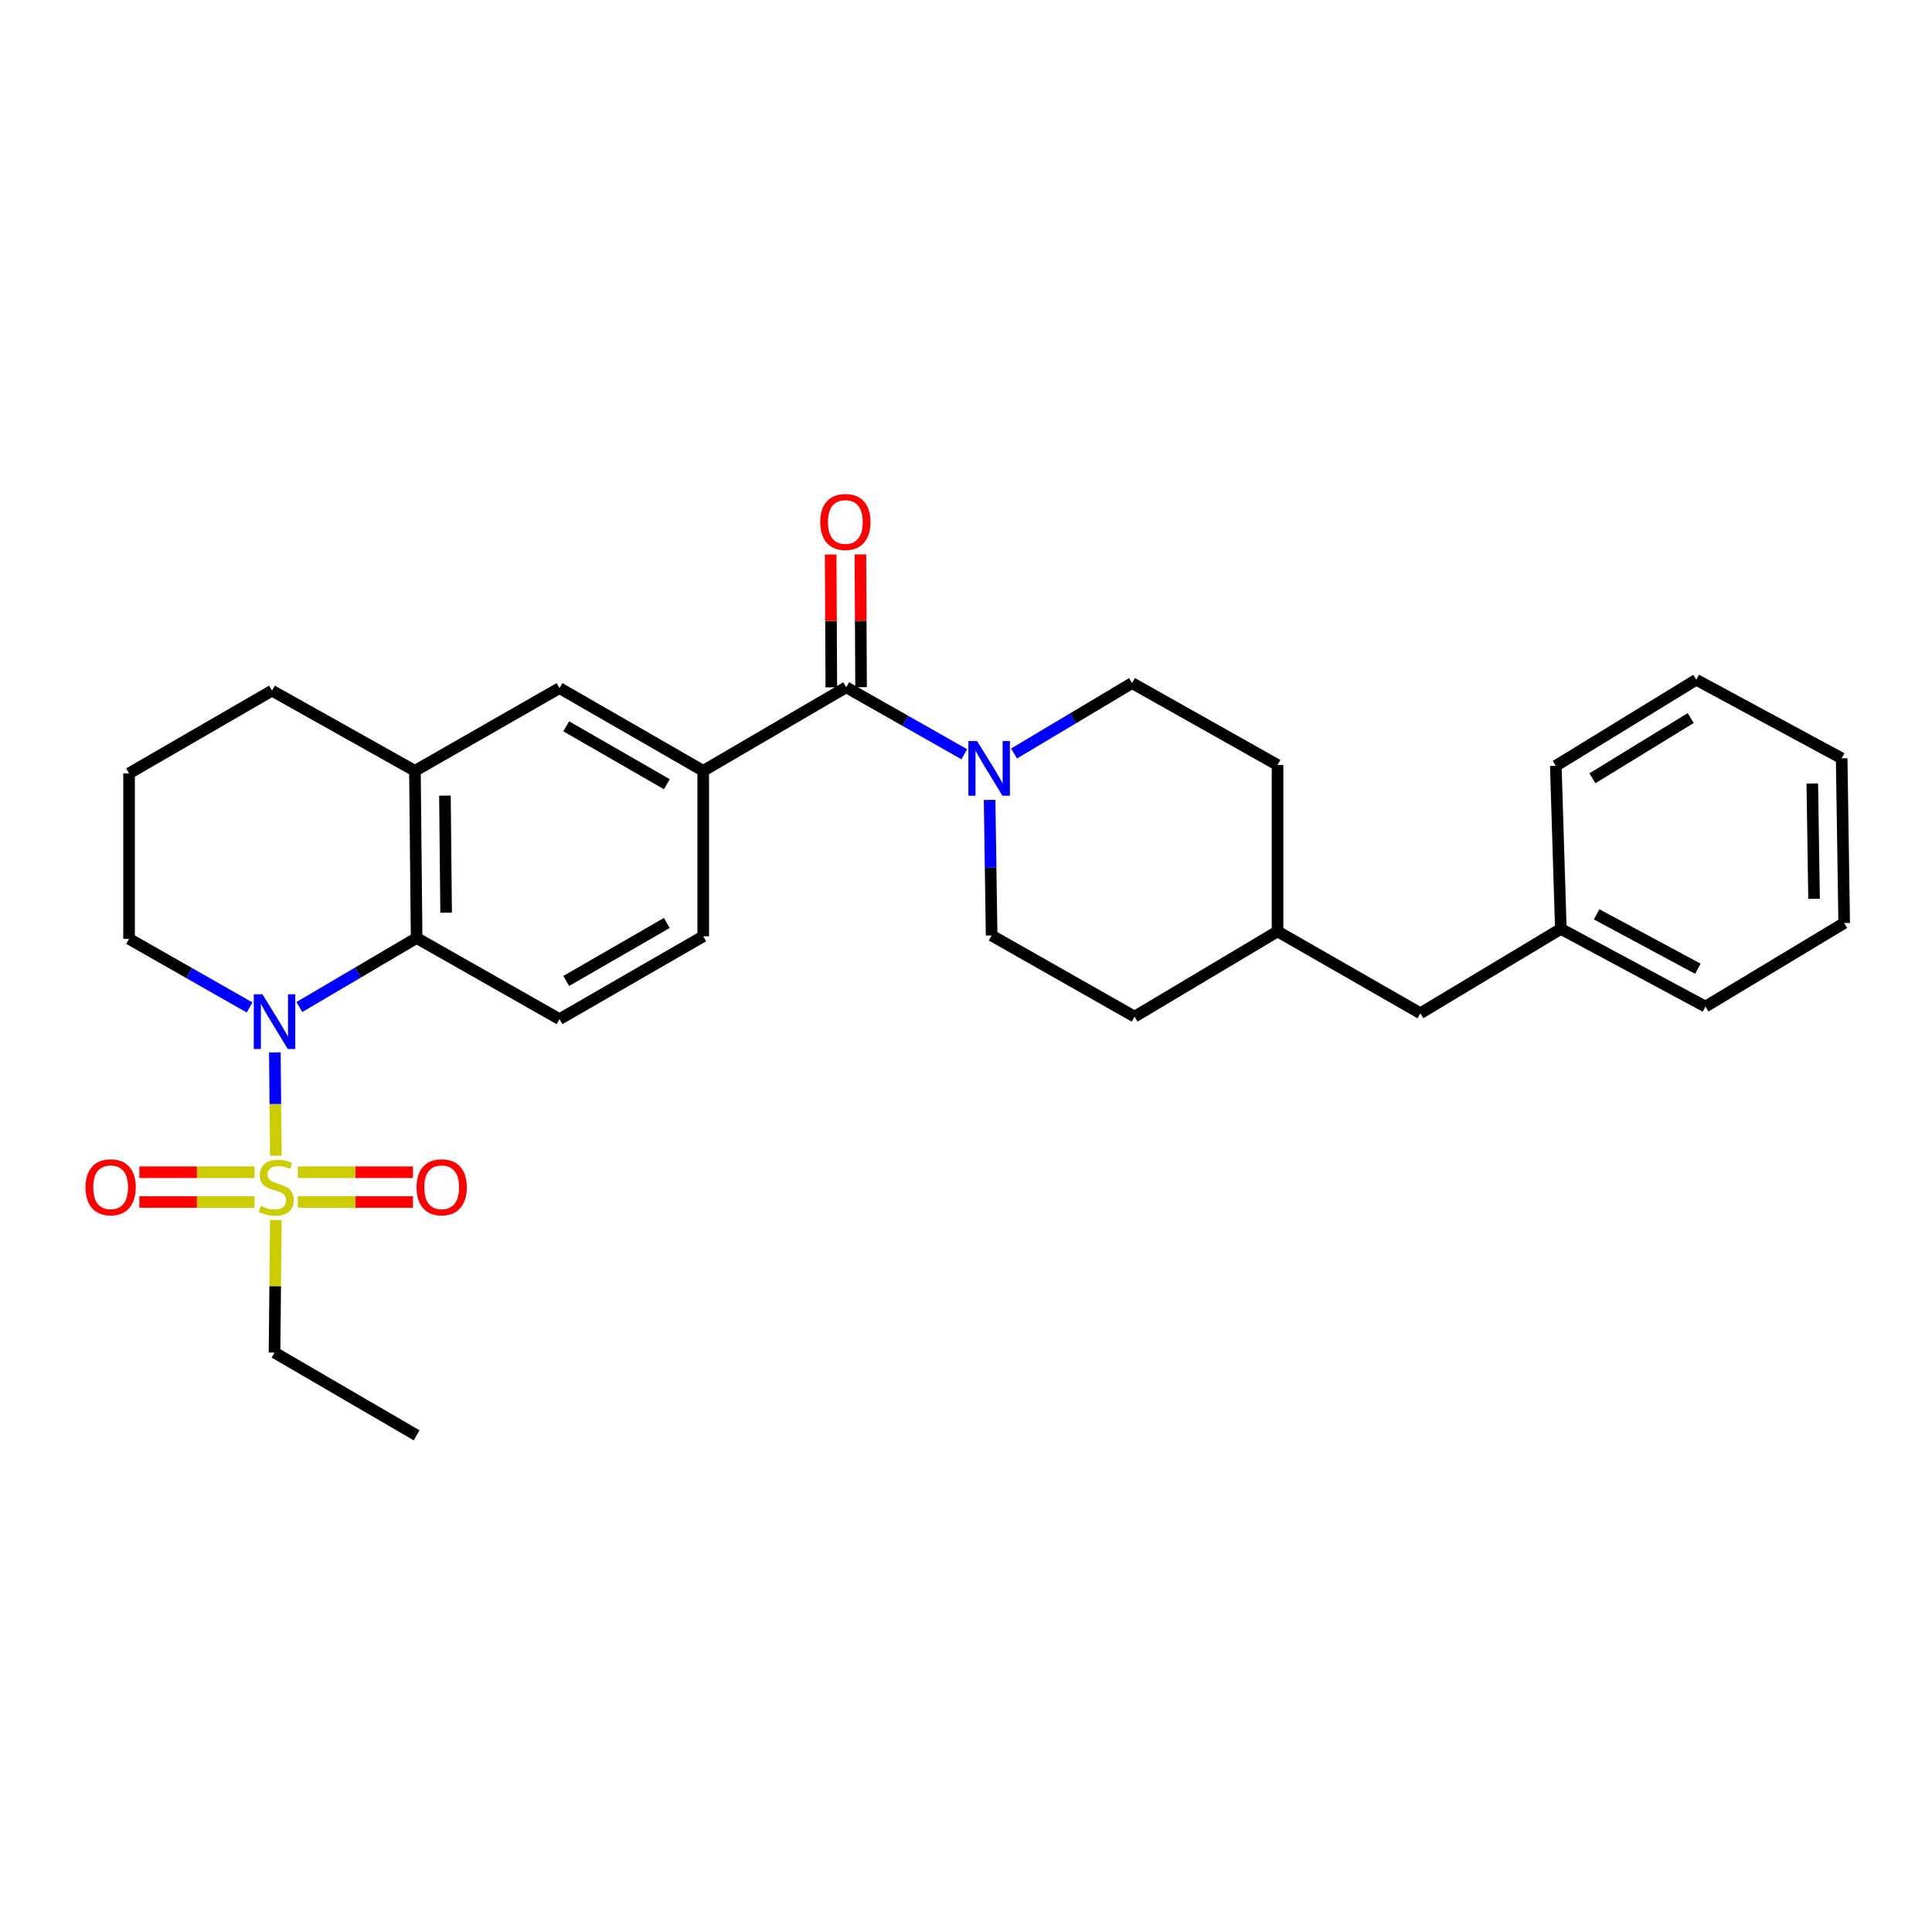 <?xml version='1.0' encoding='iso-8859-1'?>
<svg version='1.1' baseProfile='full'
              xmlns='http://www.w3.org/2000/svg'
                      xmlns:rdkit='http://www.rdkit.org/xml'
                      xmlns:xlink='http://www.w3.org/1999/xlink'
                  xml:space='preserve'
width='1000px' height='1000px' viewBox='0 0 1000 1000'>
<!-- END OF HEADER -->
<rect style='opacity:1.0;fill:#FFFFFF;stroke:none' width='1000' height='1000' x='0' y='0'> </rect>
<path class='bond-0' d='M 142.796,598.189 L 142.524,571.447' style='fill:none;fill-rule:evenodd;stroke:#CCCC00;stroke-width:6px;stroke-linecap:butt;stroke-linejoin:miter;stroke-opacity:1' />
<path class='bond-0' d='M 142.524,571.447 L 142.252,544.704' style='fill:none;fill-rule:evenodd;stroke:#0000FF;stroke-width:6px;stroke-linecap:butt;stroke-linejoin:miter;stroke-opacity:1' />
<path class='bond-8' d='M 131.74,606.751 L 101.936,606.751' style='fill:none;fill-rule:evenodd;stroke:#CCCC00;stroke-width:6px;stroke-linecap:butt;stroke-linejoin:miter;stroke-opacity:1' />
<path class='bond-8' d='M 101.936,606.751 L 72.132,606.751' style='fill:none;fill-rule:evenodd;stroke:#FF0000;stroke-width:6px;stroke-linecap:butt;stroke-linejoin:miter;stroke-opacity:1' />
<path class='bond-8' d='M 131.74,622.149 L 101.936,622.149' style='fill:none;fill-rule:evenodd;stroke:#CCCC00;stroke-width:6px;stroke-linecap:butt;stroke-linejoin:miter;stroke-opacity:1' />
<path class='bond-8' d='M 101.936,622.149 L 72.132,622.149' style='fill:none;fill-rule:evenodd;stroke:#FF0000;stroke-width:6px;stroke-linecap:butt;stroke-linejoin:miter;stroke-opacity:1' />
<path class='bond-9' d='M 154.183,622.149 L 183.967,622.149' style='fill:none;fill-rule:evenodd;stroke:#CCCC00;stroke-width:6px;stroke-linecap:butt;stroke-linejoin:miter;stroke-opacity:1' />
<path class='bond-9' d='M 183.967,622.149 L 213.75,622.149' style='fill:none;fill-rule:evenodd;stroke:#FF0000;stroke-width:6px;stroke-linecap:butt;stroke-linejoin:miter;stroke-opacity:1' />
<path class='bond-9' d='M 154.183,606.751 L 183.967,606.751' style='fill:none;fill-rule:evenodd;stroke:#CCCC00;stroke-width:6px;stroke-linecap:butt;stroke-linejoin:miter;stroke-opacity:1' />
<path class='bond-9' d='M 183.967,606.751 L 213.75,606.751' style='fill:none;fill-rule:evenodd;stroke:#FF0000;stroke-width:6px;stroke-linecap:butt;stroke-linejoin:miter;stroke-opacity:1' />
<path class='bond-14' d='M 142.789,631.471 L 142.439,665.785' style='fill:none;fill-rule:evenodd;stroke:#CCCC00;stroke-width:6px;stroke-linecap:butt;stroke-linejoin:miter;stroke-opacity:1' />
<path class='bond-14' d='M 142.439,665.785 L 142.09,700.099' style='fill:none;fill-rule:evenodd;stroke:#000000;stroke-width:6px;stroke-linecap:butt;stroke-linejoin:miter;stroke-opacity:1' />
<path class='bond-1' d='M 154.963,521.23 L 185.303,503.368' style='fill:none;fill-rule:evenodd;stroke:#0000FF;stroke-width:6px;stroke-linecap:butt;stroke-linejoin:miter;stroke-opacity:1' />
<path class='bond-1' d='M 185.303,503.368 L 215.642,485.506' style='fill:none;fill-rule:evenodd;stroke:#000000;stroke-width:6px;stroke-linecap:butt;stroke-linejoin:miter;stroke-opacity:1' />
<path class='bond-15' d='M 129.184,521.462 L 97.992,503.702' style='fill:none;fill-rule:evenodd;stroke:#0000FF;stroke-width:6px;stroke-linecap:butt;stroke-linejoin:miter;stroke-opacity:1' />
<path class='bond-15' d='M 97.992,503.702 L 66.801,485.943' style='fill:none;fill-rule:evenodd;stroke:#000000;stroke-width:6px;stroke-linecap:butt;stroke-linejoin:miter;stroke-opacity:1' />
<path class='bond-5' d='M 215.642,485.506 L 214.769,398.985' style='fill:none;fill-rule:evenodd;stroke:#000000;stroke-width:6px;stroke-linecap:butt;stroke-linejoin:miter;stroke-opacity:1' />
<path class='bond-5' d='M 230.909,472.373 L 230.298,411.808' style='fill:none;fill-rule:evenodd;stroke:#000000;stroke-width:6px;stroke-linecap:butt;stroke-linejoin:miter;stroke-opacity:1' />
<path class='bond-7' d='M 215.642,485.506 L 289.597,527.51' style='fill:none;fill-rule:evenodd;stroke:#000000;stroke-width:6px;stroke-linecap:butt;stroke-linejoin:miter;stroke-opacity:1' />
<path class='bond-2' d='M 437.993,355.733 L 363.996,398.985' style='fill:none;fill-rule:evenodd;stroke:#000000;stroke-width:6px;stroke-linecap:butt;stroke-linejoin:miter;stroke-opacity:1' />
<path class='bond-3' d='M 437.993,355.733 L 468.554,373.068' style='fill:none;fill-rule:evenodd;stroke:#000000;stroke-width:6px;stroke-linecap:butt;stroke-linejoin:miter;stroke-opacity:1' />
<path class='bond-3' d='M 468.554,373.068 L 499.115,390.404' style='fill:none;fill-rule:evenodd;stroke:#0000FF;stroke-width:6px;stroke-linecap:butt;stroke-linejoin:miter;stroke-opacity:1' />
<path class='bond-11' d='M 445.692,355.694 L 445.517,321.324' style='fill:none;fill-rule:evenodd;stroke:#000000;stroke-width:6px;stroke-linecap:butt;stroke-linejoin:miter;stroke-opacity:1' />
<path class='bond-11' d='M 445.517,321.324 L 445.342,286.955' style='fill:none;fill-rule:evenodd;stroke:#FF0000;stroke-width:6px;stroke-linecap:butt;stroke-linejoin:miter;stroke-opacity:1' />
<path class='bond-11' d='M 430.294,355.772 L 430.119,321.403' style='fill:none;fill-rule:evenodd;stroke:#000000;stroke-width:6px;stroke-linecap:butt;stroke-linejoin:miter;stroke-opacity:1' />
<path class='bond-11' d='M 430.119,321.403 L 429.944,287.033' style='fill:none;fill-rule:evenodd;stroke:#FF0000;stroke-width:6px;stroke-linecap:butt;stroke-linejoin:miter;stroke-opacity:1' />
<path class='bond-12' d='M 512.224,414.025 L 512.745,449.116' style='fill:none;fill-rule:evenodd;stroke:#0000FF;stroke-width:6px;stroke-linecap:butt;stroke-linejoin:miter;stroke-opacity:1' />
<path class='bond-12' d='M 512.745,449.116 L 513.265,484.206' style='fill:none;fill-rule:evenodd;stroke:#000000;stroke-width:6px;stroke-linecap:butt;stroke-linejoin:miter;stroke-opacity:1' />
<path class='bond-13' d='M 524.876,390.009 L 555.419,371.785' style='fill:none;fill-rule:evenodd;stroke:#0000FF;stroke-width:6px;stroke-linecap:butt;stroke-linejoin:miter;stroke-opacity:1' />
<path class='bond-13' d='M 555.419,371.785 L 585.962,353.56' style='fill:none;fill-rule:evenodd;stroke:#000000;stroke-width:6px;stroke-linecap:butt;stroke-linejoin:miter;stroke-opacity:1' />
<path class='bond-4' d='M 363.996,398.985 L 363.996,484.634' style='fill:none;fill-rule:evenodd;stroke:#000000;stroke-width:6px;stroke-linecap:butt;stroke-linejoin:miter;stroke-opacity:1' />
<path class='bond-30' d='M 363.996,398.985 L 289.597,356.169' style='fill:none;fill-rule:evenodd;stroke:#000000;stroke-width:6px;stroke-linecap:butt;stroke-linejoin:miter;stroke-opacity:1' />
<path class='bond-30' d='M 345.156,405.909 L 293.076,375.938' style='fill:none;fill-rule:evenodd;stroke:#000000;stroke-width:6px;stroke-linecap:butt;stroke-linejoin:miter;stroke-opacity:1' />
<path class='bond-6' d='M 214.769,398.985 L 289.597,356.169' style='fill:none;fill-rule:evenodd;stroke:#000000;stroke-width:6px;stroke-linecap:butt;stroke-linejoin:miter;stroke-opacity:1' />
<path class='bond-29' d='M 214.769,398.985 L 140.789,357.478' style='fill:none;fill-rule:evenodd;stroke:#000000;stroke-width:6px;stroke-linecap:butt;stroke-linejoin:miter;stroke-opacity:1' />
<path class='bond-10' d='M 289.597,527.51 L 363.996,484.634' style='fill:none;fill-rule:evenodd;stroke:#000000;stroke-width:6px;stroke-linecap:butt;stroke-linejoin:miter;stroke-opacity:1' />
<path class='bond-10' d='M 293.068,507.737 L 345.147,477.724' style='fill:none;fill-rule:evenodd;stroke:#000000;stroke-width:6px;stroke-linecap:butt;stroke-linejoin:miter;stroke-opacity:1' />
<path class='bond-18' d='M 513.265,484.206 L 587.262,526.209' style='fill:none;fill-rule:evenodd;stroke:#000000;stroke-width:6px;stroke-linecap:butt;stroke-linejoin:miter;stroke-opacity:1' />
<path class='bond-17' d='M 585.962,353.56 L 661.251,395.957' style='fill:none;fill-rule:evenodd;stroke:#000000;stroke-width:6px;stroke-linecap:butt;stroke-linejoin:miter;stroke-opacity:1' />
<path class='bond-25' d='M 142.09,700.099 L 215.642,742.923' style='fill:none;fill-rule:evenodd;stroke:#000000;stroke-width:6px;stroke-linecap:butt;stroke-linejoin:miter;stroke-opacity:1' />
<path class='bond-22' d='M 66.801,485.943 L 66.801,400.294' style='fill:none;fill-rule:evenodd;stroke:#000000;stroke-width:6px;stroke-linecap:butt;stroke-linejoin:miter;stroke-opacity:1' />
<path class='bond-16' d='M 735.188,524.464 L 661.251,482.085' style='fill:none;fill-rule:evenodd;stroke:#000000;stroke-width:6px;stroke-linecap:butt;stroke-linejoin:miter;stroke-opacity:1' />
<path class='bond-20' d='M 735.188,524.464 L 807.885,480.784' style='fill:none;fill-rule:evenodd;stroke:#000000;stroke-width:6px;stroke-linecap:butt;stroke-linejoin:miter;stroke-opacity:1' />
<path class='bond-19' d='M 661.251,395.957 L 661.251,482.085' style='fill:none;fill-rule:evenodd;stroke:#000000;stroke-width:6px;stroke-linecap:butt;stroke-linejoin:miter;stroke-opacity:1' />
<path class='bond-31' d='M 587.262,526.209 L 661.251,482.085' style='fill:none;fill-rule:evenodd;stroke:#000000;stroke-width:6px;stroke-linecap:butt;stroke-linejoin:miter;stroke-opacity:1' />
<path class='bond-23' d='M 807.885,480.784 L 882.738,521.008' style='fill:none;fill-rule:evenodd;stroke:#000000;stroke-width:6px;stroke-linecap:butt;stroke-linejoin:miter;stroke-opacity:1' />
<path class='bond-23' d='M 826.402,473.254 L 878.799,501.411' style='fill:none;fill-rule:evenodd;stroke:#000000;stroke-width:6px;stroke-linecap:butt;stroke-linejoin:miter;stroke-opacity:1' />
<path class='bond-24' d='M 807.885,480.784 L 805.276,396.393' style='fill:none;fill-rule:evenodd;stroke:#000000;stroke-width:6px;stroke-linecap:butt;stroke-linejoin:miter;stroke-opacity:1' />
<path class='bond-21' d='M 140.789,357.478 L 66.801,400.294' style='fill:none;fill-rule:evenodd;stroke:#000000;stroke-width:6px;stroke-linecap:butt;stroke-linejoin:miter;stroke-opacity:1' />
<path class='bond-27' d='M 882.738,521.008 L 954.545,477.756' style='fill:none;fill-rule:evenodd;stroke:#000000;stroke-width:6px;stroke-linecap:butt;stroke-linejoin:miter;stroke-opacity:1' />
<path class='bond-26' d='M 805.276,396.393 L 877.973,351.841' style='fill:none;fill-rule:evenodd;stroke:#000000;stroke-width:6px;stroke-linecap:butt;stroke-linejoin:miter;stroke-opacity:1' />
<path class='bond-26' d='M 824.227,402.839 L 875.115,371.653' style='fill:none;fill-rule:evenodd;stroke:#000000;stroke-width:6px;stroke-linecap:butt;stroke-linejoin:miter;stroke-opacity:1' />
<path class='bond-28' d='M 877.973,351.841 L 953.245,392.501' style='fill:none;fill-rule:evenodd;stroke:#000000;stroke-width:6px;stroke-linecap:butt;stroke-linejoin:miter;stroke-opacity:1' />
<path class='bond-32' d='M 954.545,477.756 L 953.245,392.501' style='fill:none;fill-rule:evenodd;stroke:#000000;stroke-width:6px;stroke-linecap:butt;stroke-linejoin:miter;stroke-opacity:1' />
<path class='bond-32' d='M 938.954,465.203 L 938.044,405.524' style='fill:none;fill-rule:evenodd;stroke:#000000;stroke-width:6px;stroke-linecap:butt;stroke-linejoin:miter;stroke-opacity:1' />
<path  class='atom-0' d='M 134.962 624.17
Q 135.282 624.29, 136.602 624.85
Q 137.922 625.41, 139.362 625.77
Q 140.842 626.09, 142.282 626.09
Q 144.962 626.09, 146.522 624.81
Q 148.082 623.49, 148.082 621.21
Q 148.082 619.65, 147.282 618.69
Q 146.522 617.73, 145.322 617.21
Q 144.122 616.69, 142.122 616.09
Q 139.602 615.33, 138.082 614.61
Q 136.602 613.89, 135.522 612.37
Q 134.482 610.85, 134.482 608.29
Q 134.482 604.73, 136.882 602.53
Q 139.322 600.33, 144.122 600.33
Q 147.402 600.33, 151.122 601.89
L 150.202 604.97
Q 146.802 603.57, 144.242 603.57
Q 141.482 603.57, 139.962 604.73
Q 138.442 605.85, 138.482 607.81
Q 138.482 609.33, 139.242 610.25
Q 140.042 611.17, 141.162 611.69
Q 142.322 612.21, 144.242 612.81
Q 146.802 613.61, 148.322 614.41
Q 149.842 615.21, 150.922 616.85
Q 152.042 618.45, 152.042 621.21
Q 152.042 625.13, 149.402 627.25
Q 146.802 629.33, 142.442 629.33
Q 139.922 629.33, 138.002 628.77
Q 136.122 628.25, 133.882 627.33
L 134.962 624.17
' fill='#CCCC00'/>
<path  class='atom-1' d='M 135.83 514.65
L 145.11 529.65
Q 146.03 531.13, 147.51 533.81
Q 148.99 536.49, 149.07 536.65
L 149.07 514.65
L 152.83 514.65
L 152.83 542.97
L 148.95 542.97
L 138.99 526.57
Q 137.83 524.65, 136.59 522.45
Q 135.39 520.25, 135.03 519.57
L 135.03 542.97
L 131.35 542.97
L 131.35 514.65
L 135.83 514.65
' fill='#0000FF'/>
<path  class='atom-4' d='M 505.722 383.542
L 515.002 398.542
Q 515.922 400.022, 517.402 402.702
Q 518.882 405.382, 518.962 405.542
L 518.962 383.542
L 522.722 383.542
L 522.722 411.862
L 518.842 411.862
L 508.882 395.462
Q 507.722 393.542, 506.482 391.342
Q 505.282 389.142, 504.922 388.462
L 504.922 411.862
L 501.242 411.862
L 501.242 383.542
L 505.722 383.542
' fill='#0000FF'/>
<path  class='atom-9' d='M 44.271 614.53
Q 44.271 607.73, 47.631 603.93
Q 50.991 600.13, 57.271 600.13
Q 63.551 600.13, 66.911 603.93
Q 70.271 607.73, 70.271 614.53
Q 70.271 621.41, 66.871 625.33
Q 63.471 629.21, 57.271 629.21
Q 51.031 629.21, 47.631 625.33
Q 44.271 621.45, 44.271 614.53
M 57.271 626.01
Q 61.591 626.01, 63.911 623.13
Q 66.271 620.21, 66.271 614.53
Q 66.271 608.97, 63.911 606.17
Q 61.591 603.33, 57.271 603.33
Q 52.951 603.33, 50.591 606.13
Q 48.271 608.93, 48.271 614.53
Q 48.271 620.25, 50.591 623.13
Q 52.951 626.01, 57.271 626.01
' fill='#FF0000'/>
<path  class='atom-10' d='M 215.611 614.53
Q 215.611 607.73, 218.971 603.93
Q 222.331 600.13, 228.611 600.13
Q 234.891 600.13, 238.251 603.93
Q 241.611 607.73, 241.611 614.53
Q 241.611 621.41, 238.211 625.33
Q 234.811 629.21, 228.611 629.21
Q 222.371 629.21, 218.971 625.33
Q 215.611 621.45, 215.611 614.53
M 228.611 626.01
Q 232.931 626.01, 235.251 623.13
Q 237.611 620.21, 237.611 614.53
Q 237.611 608.97, 235.251 606.17
Q 232.931 603.33, 228.611 603.33
Q 224.291 603.33, 221.931 606.13
Q 219.611 608.93, 219.611 614.53
Q 219.611 620.25, 221.931 623.13
Q 224.291 626.01, 228.611 626.01
' fill='#FF0000'/>
<path  class='atom-12' d='M 424.557 270.173
Q 424.557 263.373, 427.917 259.573
Q 431.277 255.773, 437.557 255.773
Q 443.837 255.773, 447.197 259.573
Q 450.557 263.373, 450.557 270.173
Q 450.557 277.053, 447.157 280.973
Q 443.757 284.853, 437.557 284.853
Q 431.317 284.853, 427.917 280.973
Q 424.557 277.093, 424.557 270.173
M 437.557 281.653
Q 441.877 281.653, 444.197 278.773
Q 446.557 275.853, 446.557 270.173
Q 446.557 264.613, 444.197 261.813
Q 441.877 258.973, 437.557 258.973
Q 433.237 258.973, 430.877 261.773
Q 428.557 264.573, 428.557 270.173
Q 428.557 275.893, 430.877 278.773
Q 433.237 281.653, 437.557 281.653
' fill='#FF0000'/>
</svg>
